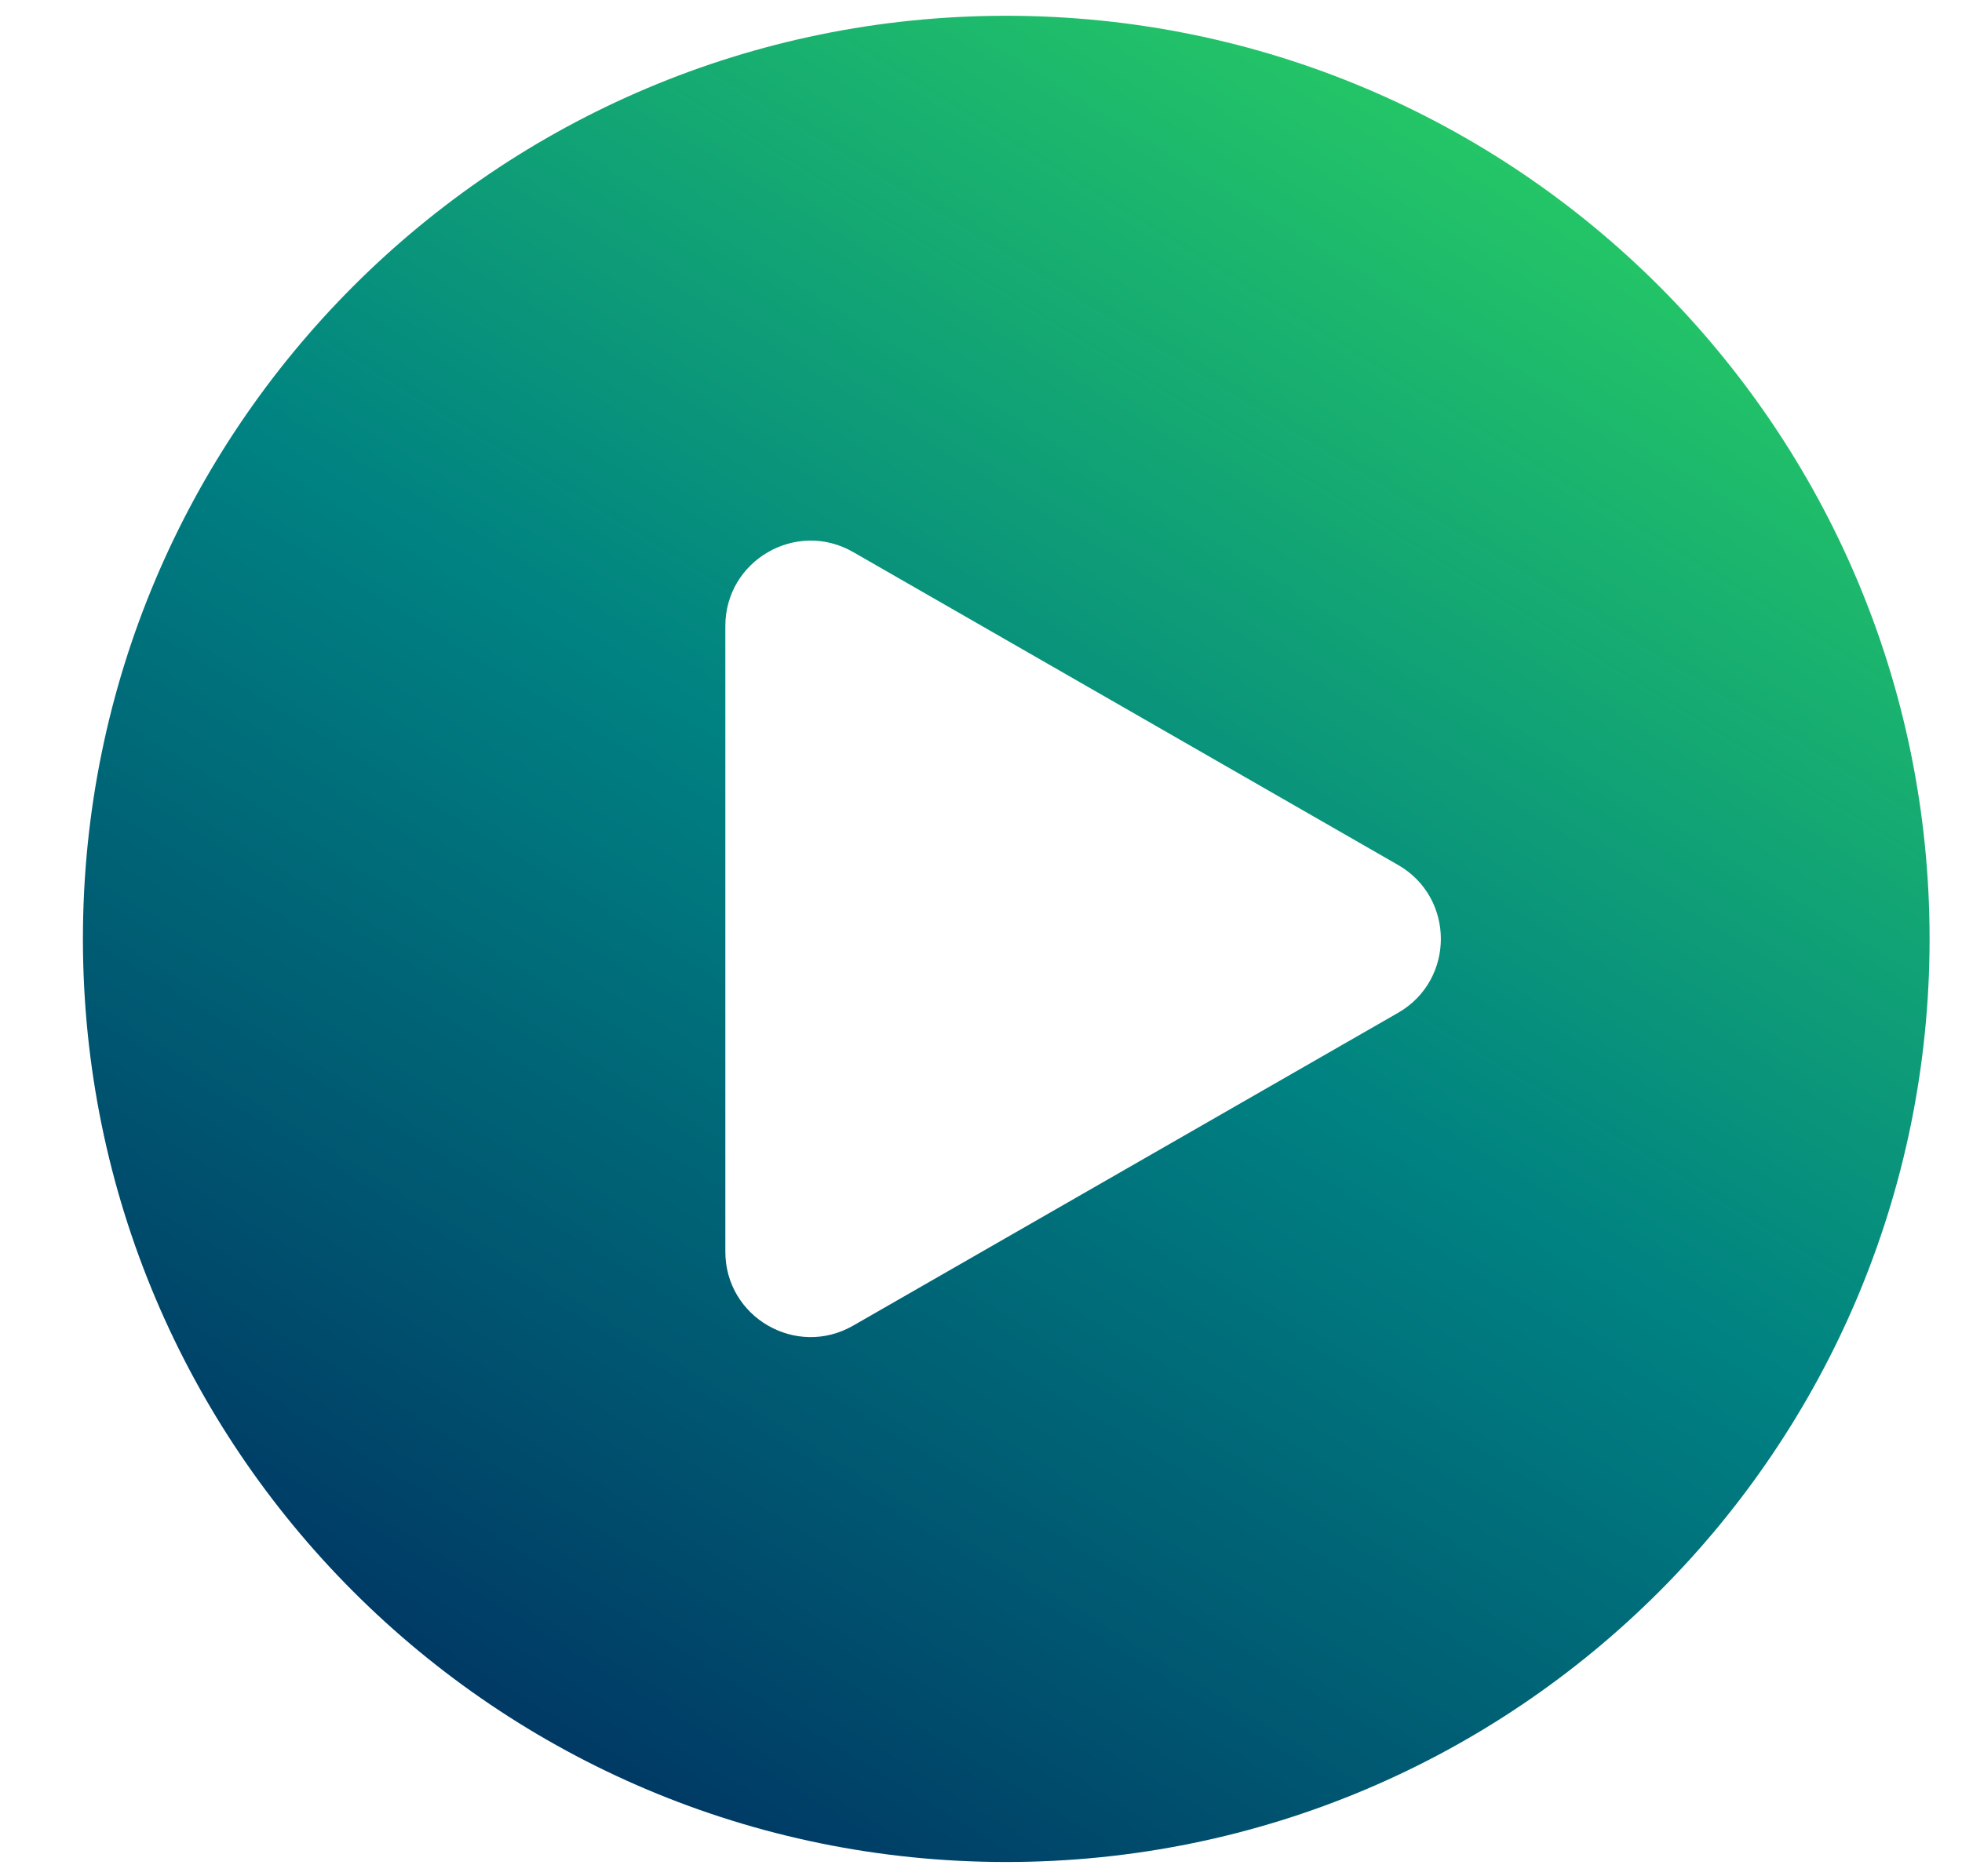 <?xml version="1.0" encoding="UTF-8"?> <svg xmlns="http://www.w3.org/2000/svg" width="23" height="22" viewBox="0 0 23 22" fill="none"><path fill-rule="evenodd" clip-rule="evenodd" d="M11.796 21.833C17.774 21.833 22.62 16.987 22.62 11.009C22.62 5.031 17.774 0.185 11.796 0.185C5.818 0.185 0.972 5.031 0.972 11.009C0.972 16.987 5.818 21.833 11.796 21.833ZM10.001 6.473C9.334 6.09 8.503 6.572 8.503 7.34V14.677C8.503 15.446 9.334 15.927 10.001 15.544L16.389 11.876C17.058 11.492 17.058 10.526 16.389 10.142L10.001 6.473Z" fill="url(#paint0_linear_108_106)"></path><defs><linearGradient id="paint0_linear_108_106" x1="6.617" y1="21.014" x2="18.84" y2="1.174" gradientUnits="userSpaceOnUse"><stop stop-color="#003764"></stop><stop offset="0.25" stop-color="#005D73"></stop><stop offset="0.5" stop-color="#008282"></stop><stop offset="0.75" stop-color="#14A873"></stop><stop offset="1" stop-color="#28CD64"></stop></linearGradient></defs></svg> 